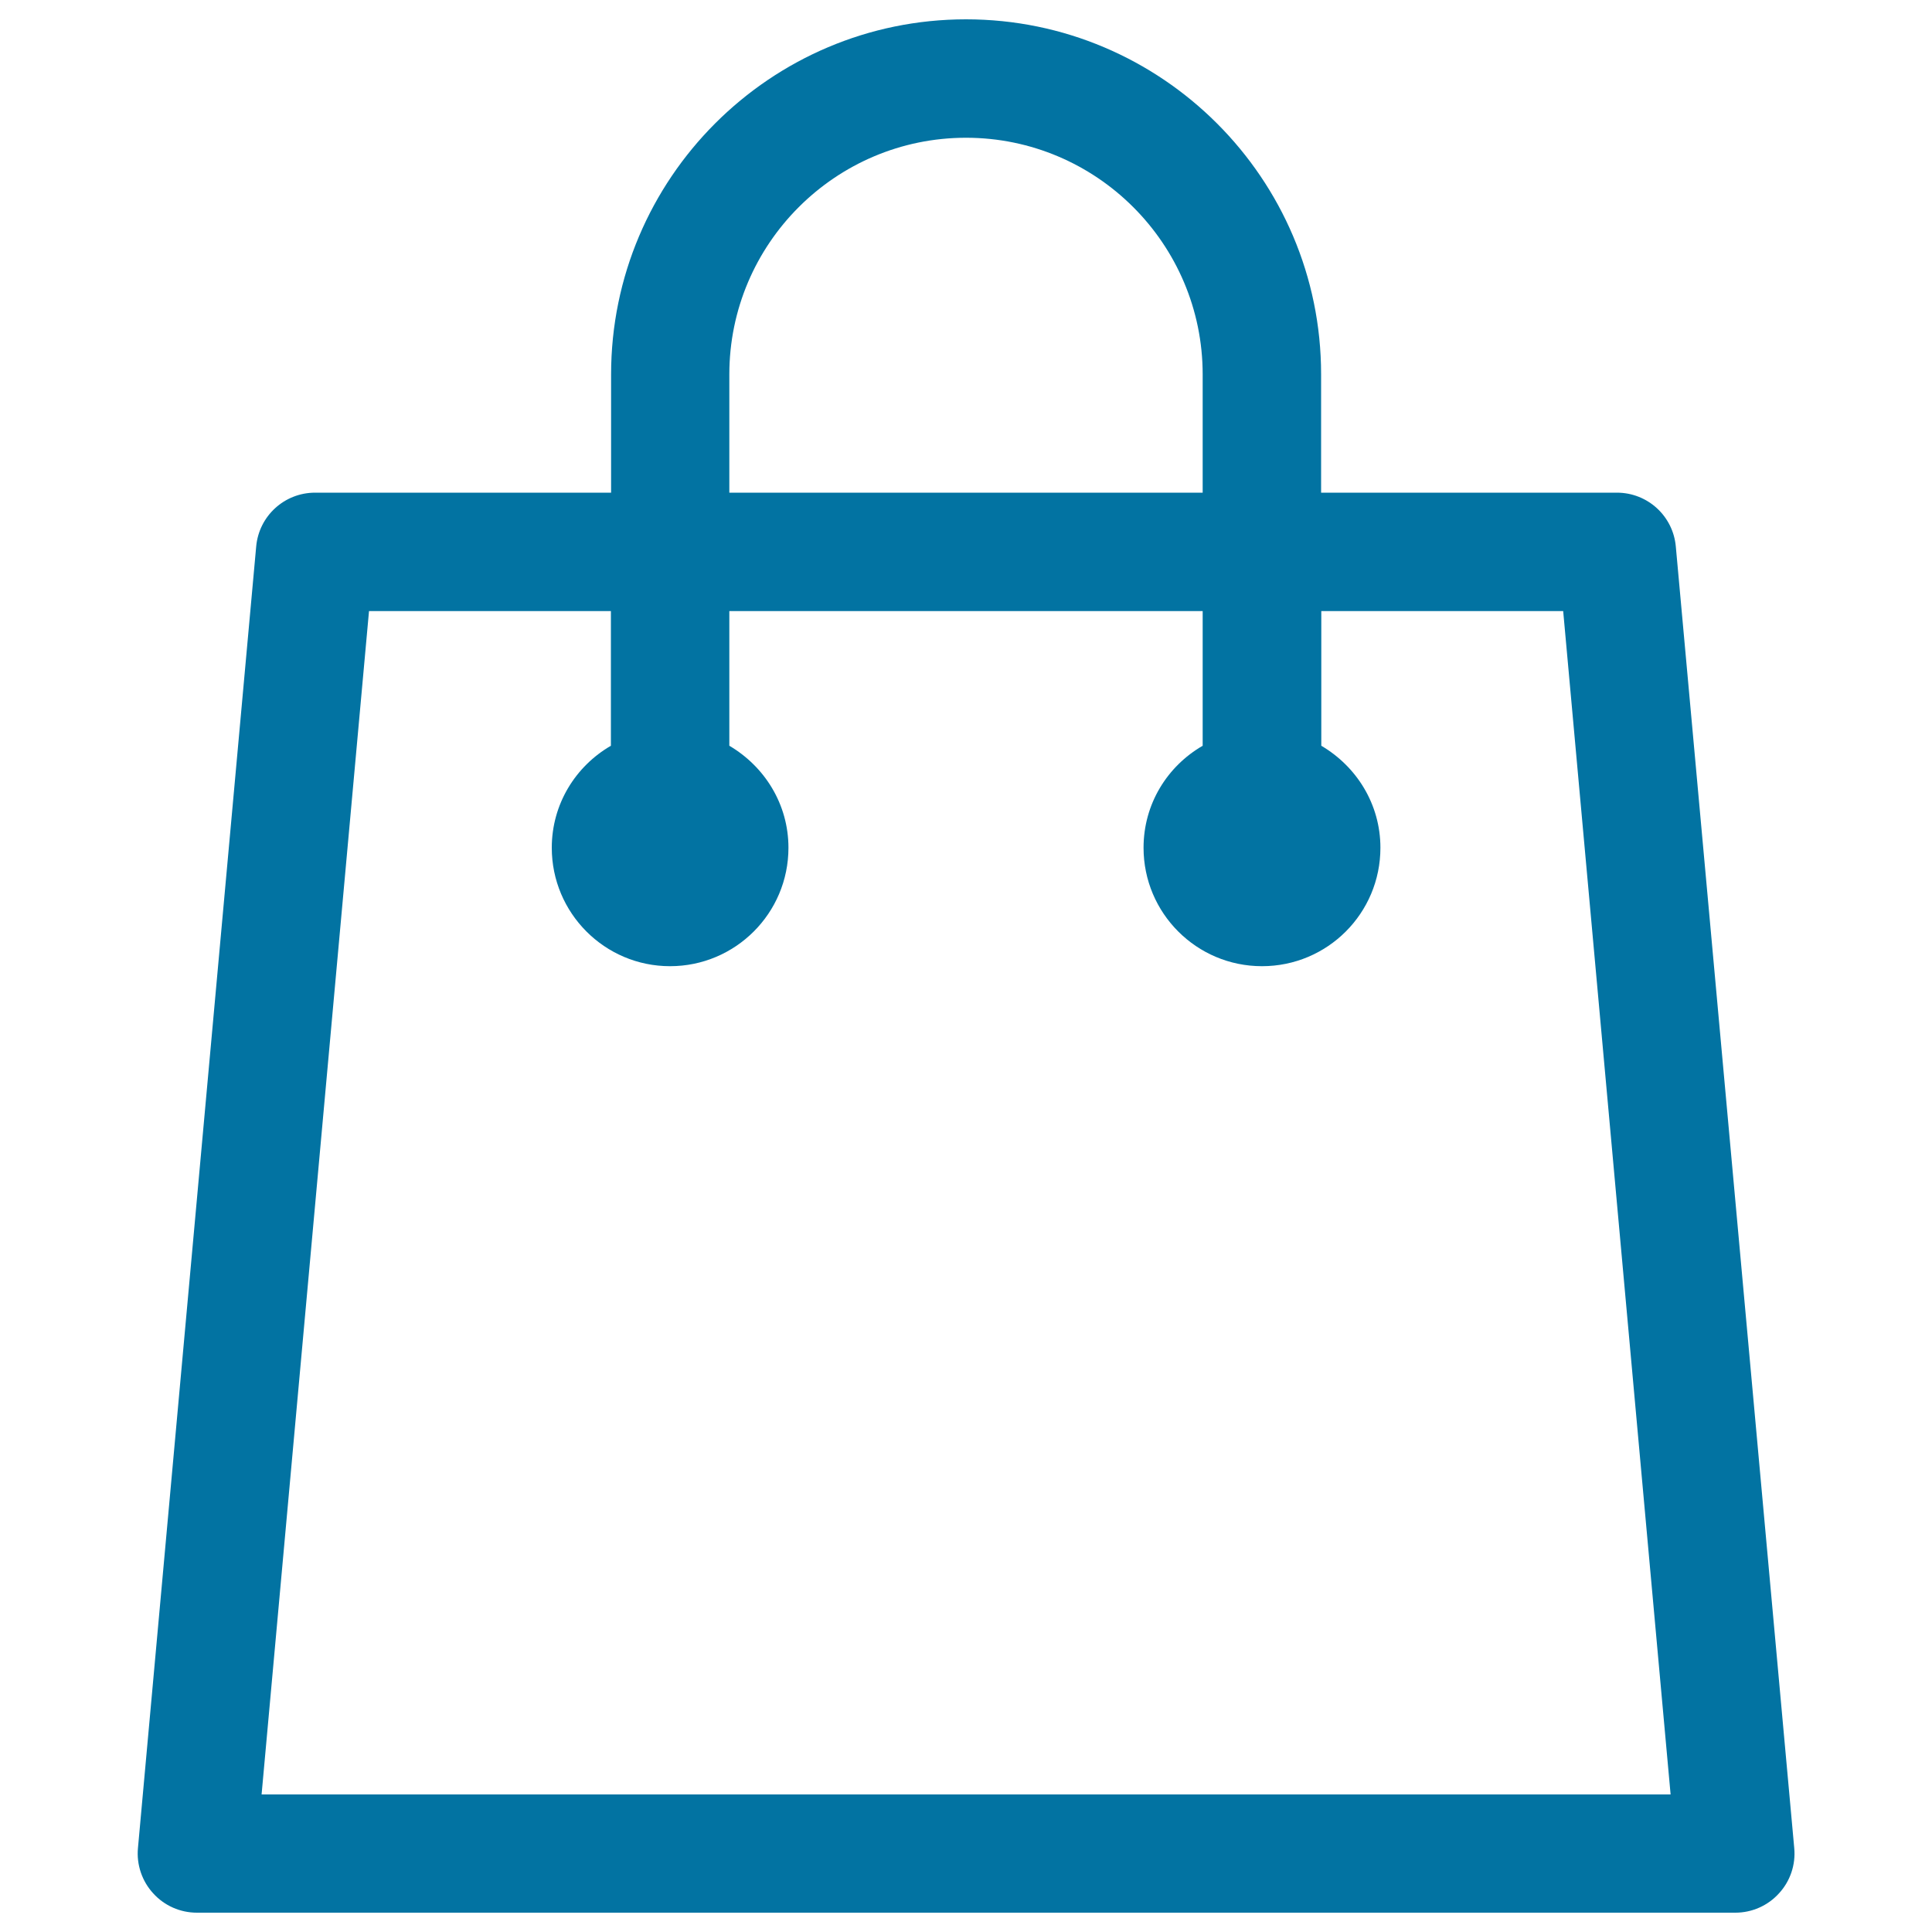 <svg xmlns="http://www.w3.org/2000/svg" viewBox="0 0 1000 1000" style="fill:#0273a2">
<title>Shopping Paper Bag Outline SVG icon</title>
<path d="M867.4,282.9c-1.4-15.8-14.6-27.9-30.5-27.9H683.8v-61.3C683.8,92.4,601.3,10,500,10S316.3,92.4,316.3,193.8V255H163.1c-15.9,0-29.1,12.1-30.5,27.9L71.4,956.6c-0.8,8.5,2.1,17.1,7.9,23.4c5.8,6.4,14,10,22.6,10h796.3c8.6,0,16.8-3.6,22.6-10c5.8-6.3,8.7-14.8,7.9-23.4L867.4,282.9z M377.5,193.8c0-67.6,55-122.5,122.5-122.5c67.5,0,122.5,54.9,122.5,122.5V255h-245V193.8z M135.4,928.8l55.6-612.5h125.2V386c-18.3,10.6-30.6,30.2-30.6,52.8c0,33.8,27.4,61.3,61.2,61.3c33.8,0,61.3-27.4,61.3-61.3c0-22.6-12.4-42.1-30.6-52.8v-69.7h245V386c-18.3,10.6-30.6,30.1-30.6,52.8c0,33.8,27.4,61.3,61.3,61.3s61.3-27.4,61.3-61.3c0-22.6-12.4-42.1-30.6-52.8v-69.7h125.2l55.6,612.5H135.4z"/>
</svg>